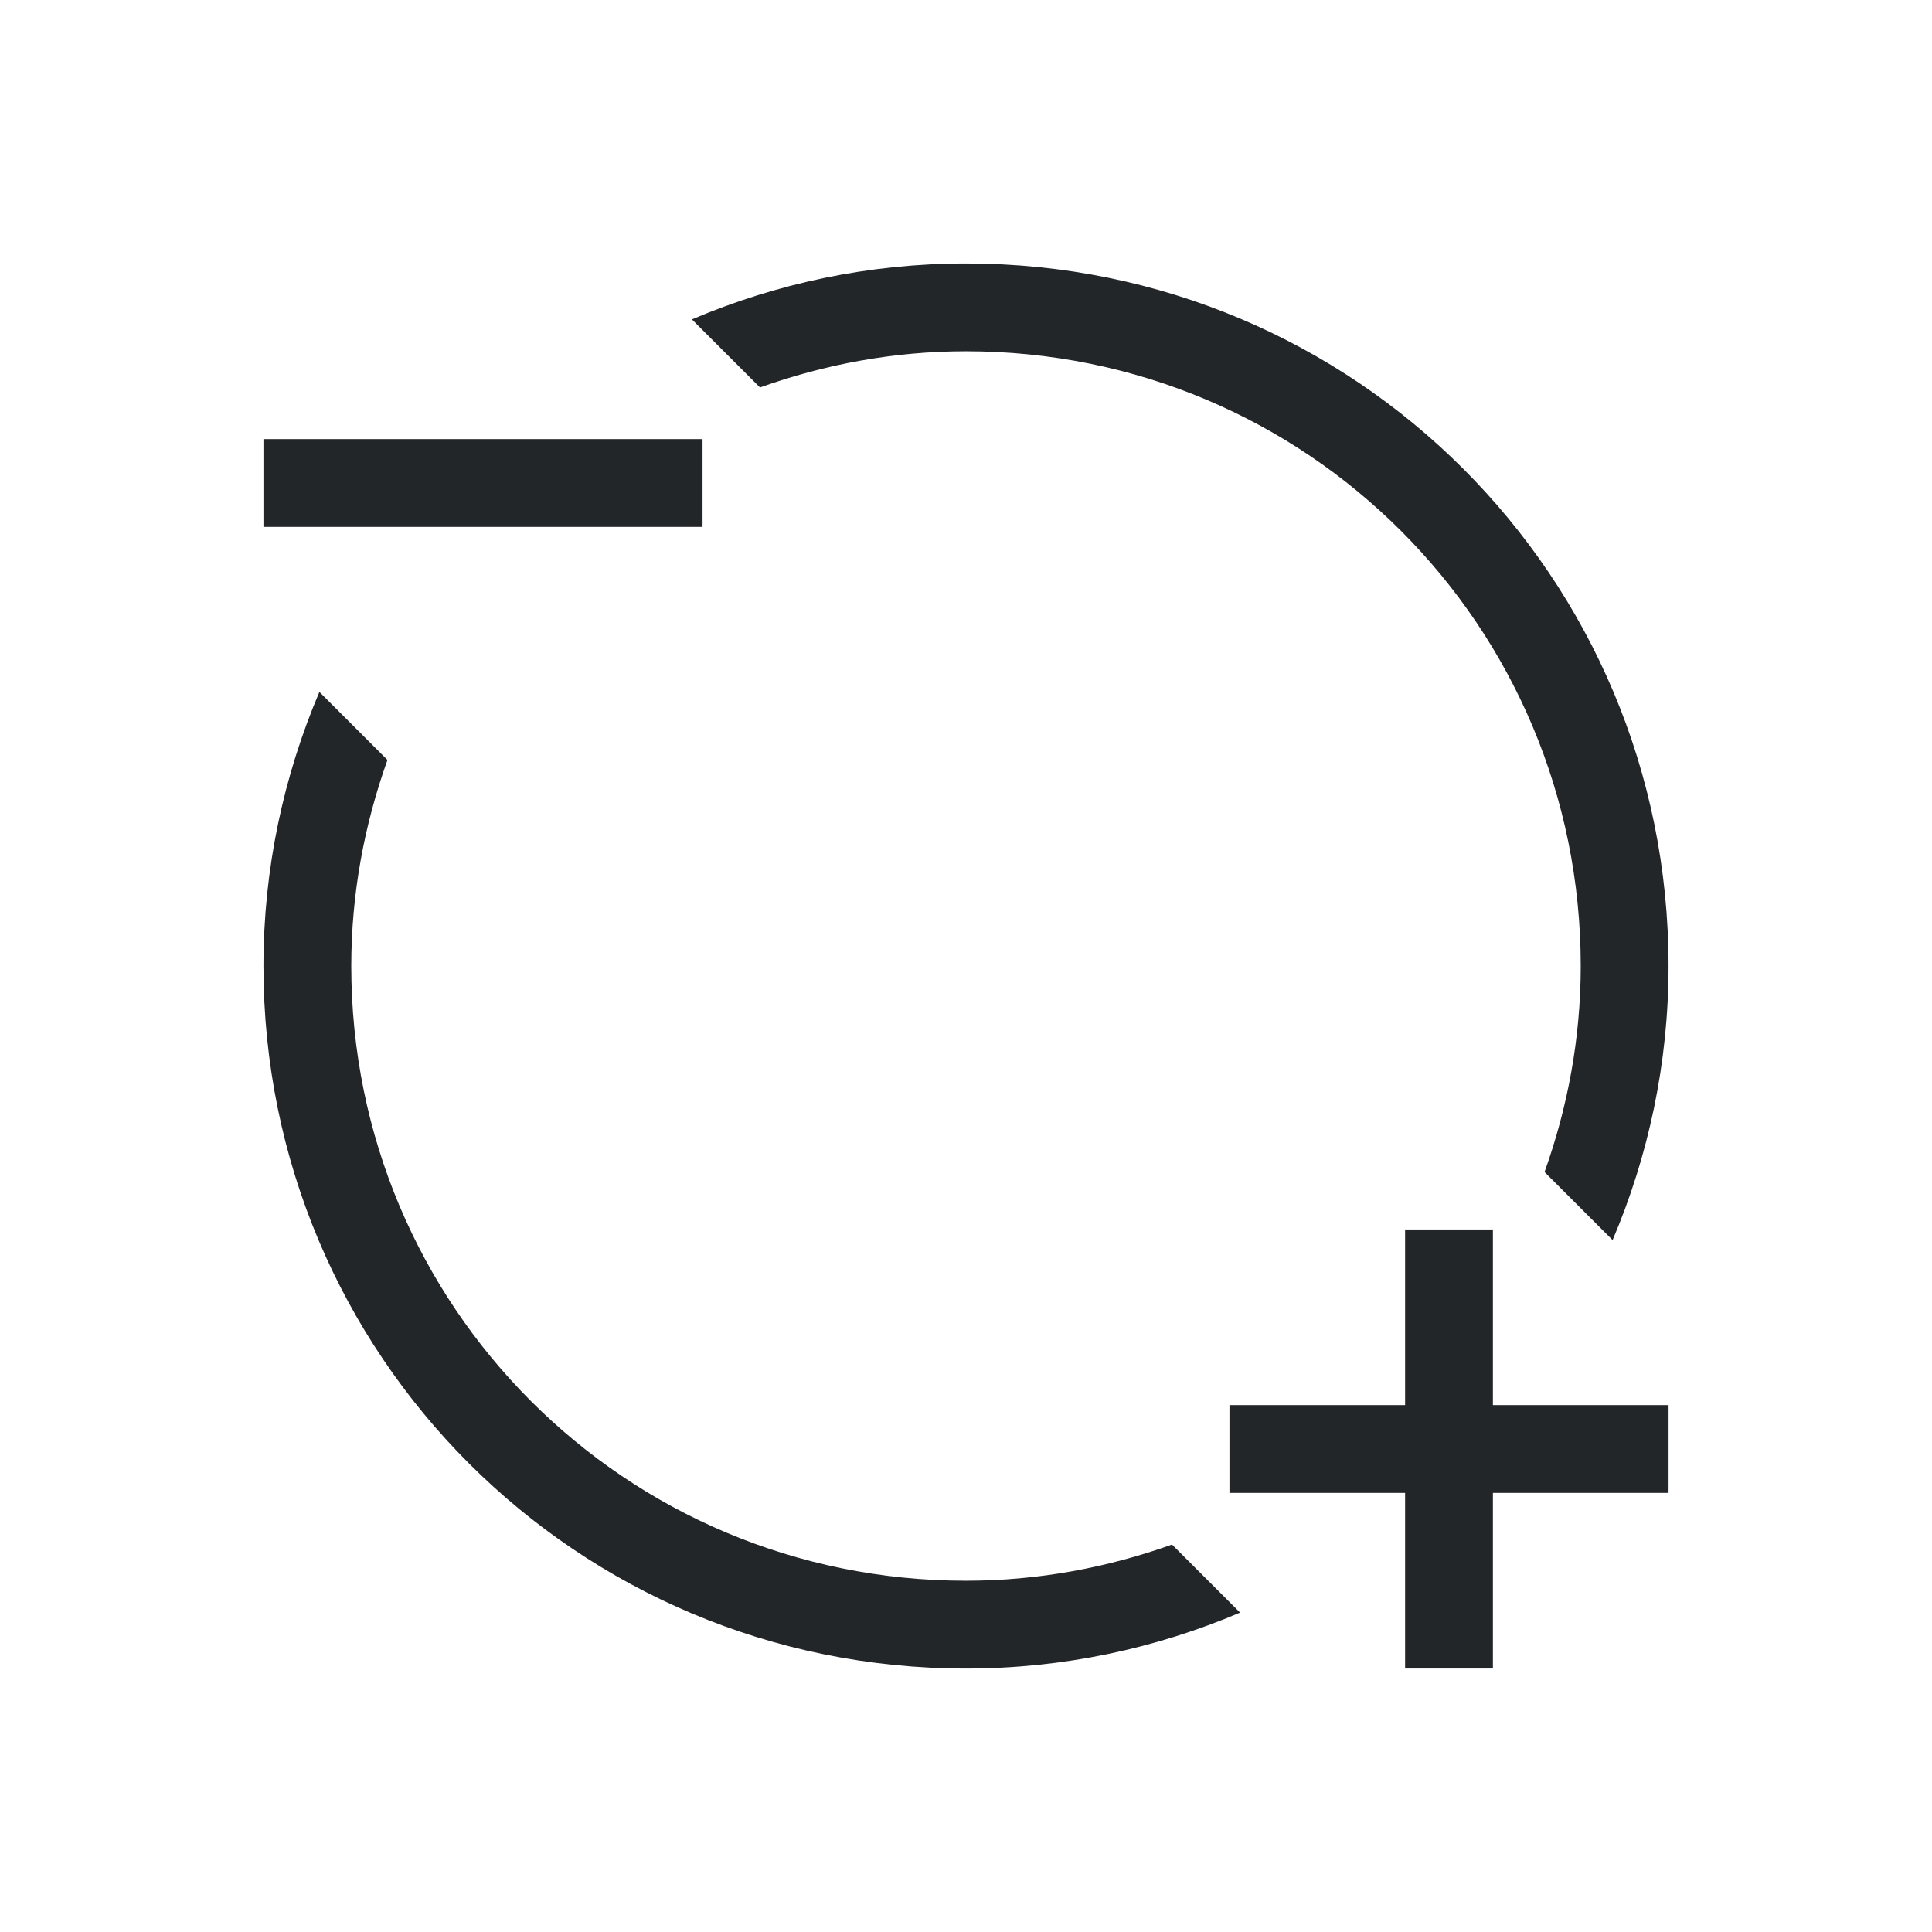 <svg xmlns="http://www.w3.org/2000/svg" viewBox="0 0 22 22">
  <defs id="defs3051">
    <style type="text/css" id="current-color-scheme">
      .ColorScheme-Text {
        color:#232629;
      }
      .ColorScheme-Accent {
        color:#3daee9;
      }
      </style>
  </defs>
 <path 
     style="fill:currentColor;fill-opacity:1;stroke:none" 
     d="M 11 3 C 9.89 3 8.837 3.23 7.879 3.637 L 8.654 4.412 C 9.388 4.15 10.174 4 11 4 C 14.878 4 18 7.122 18 11 C 18 11.826 17.85 12.612 17.588 13.346 L 18.363 14.121 C 18.77 13.163 19 12.11 19 11 C 19 6.568 15.432 3 11 3 z M 3 5 L 3 6 L 8 6 L 8 5 L 3 5 z M 3.637 7.879 C 3.23 8.837 3 9.89 3 11 C 3 15.432 6.568 19 11 19 C 12.11 19 13.163 18.77 14.121 18.363 L 13.346 17.588 C 12.612 17.85 11.826 18 11 18 C 7.122 18 4 14.878 4 11 C 4 10.174 4.15 9.388 4.412 8.654 L 3.637 7.879 z M 16 14 L 16 16 L 14 16 L 14 17 L 16 17 L 16 19 L 17 19 L 17 17 L 19 17 L 19 16 L 17 16 L 17 14 L 16 14 z "
     class="ColorScheme-Text"
     />
</svg>
